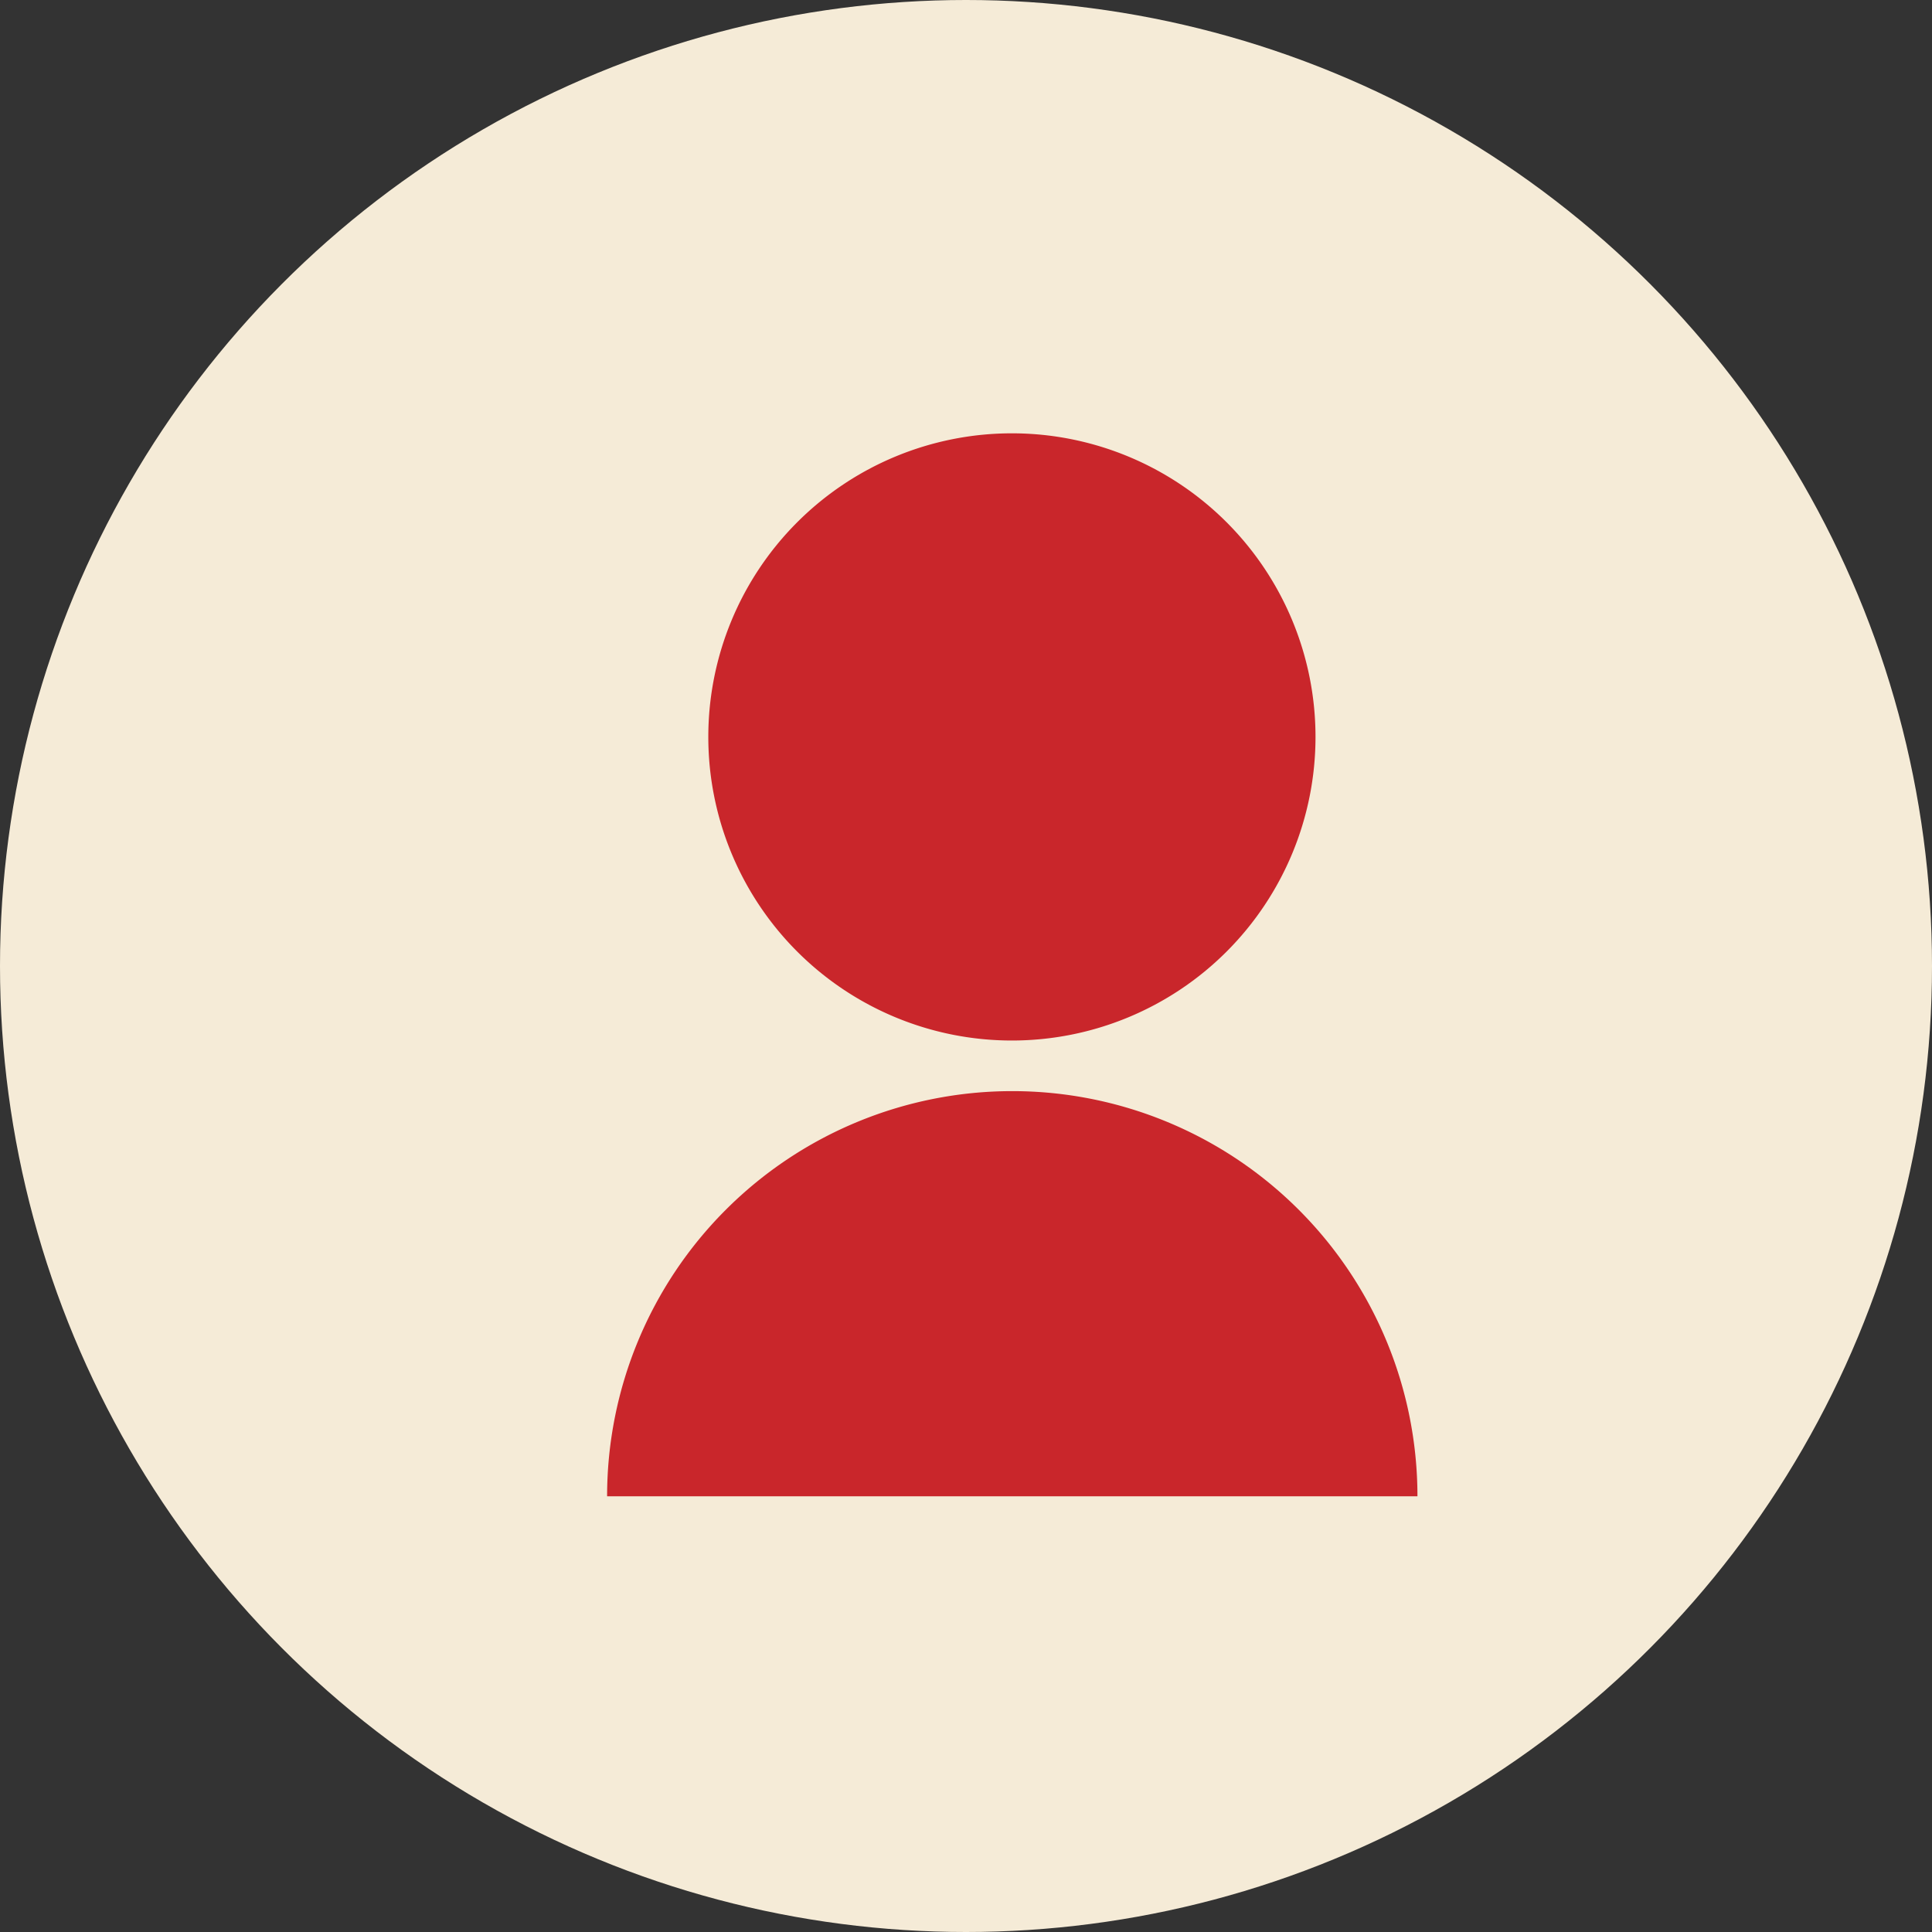 <svg xmlns="http://www.w3.org/2000/svg" width="21" height="21" viewBox="0 0 21 21">
  <rect x="0" y="0" width="21" height="21" fill="#333333" stroke="none"/>
  <g id="Group_7346" data-name="Group 7346" transform="translate(-536.758 -985)">
    <circle id="Ellipse_7" data-name="Ellipse 7" cx="10.5" cy="10.5" r="10.5" transform="translate(536.758 985)" fill="#f5ebd7"/>
    <path id="Path_18311" data-name="Path 18311" d="M4,12.56a4.4,4.4,0,0,1,8.808,0ZM8.4,7.606a3.3,3.3,0,1,1,3.3-3.3A3.3,3.3,0,0,1,8.4,7.606Z" transform="translate(539.357 988.704)" fill="#c9262b"/>
  </g>
</svg>

